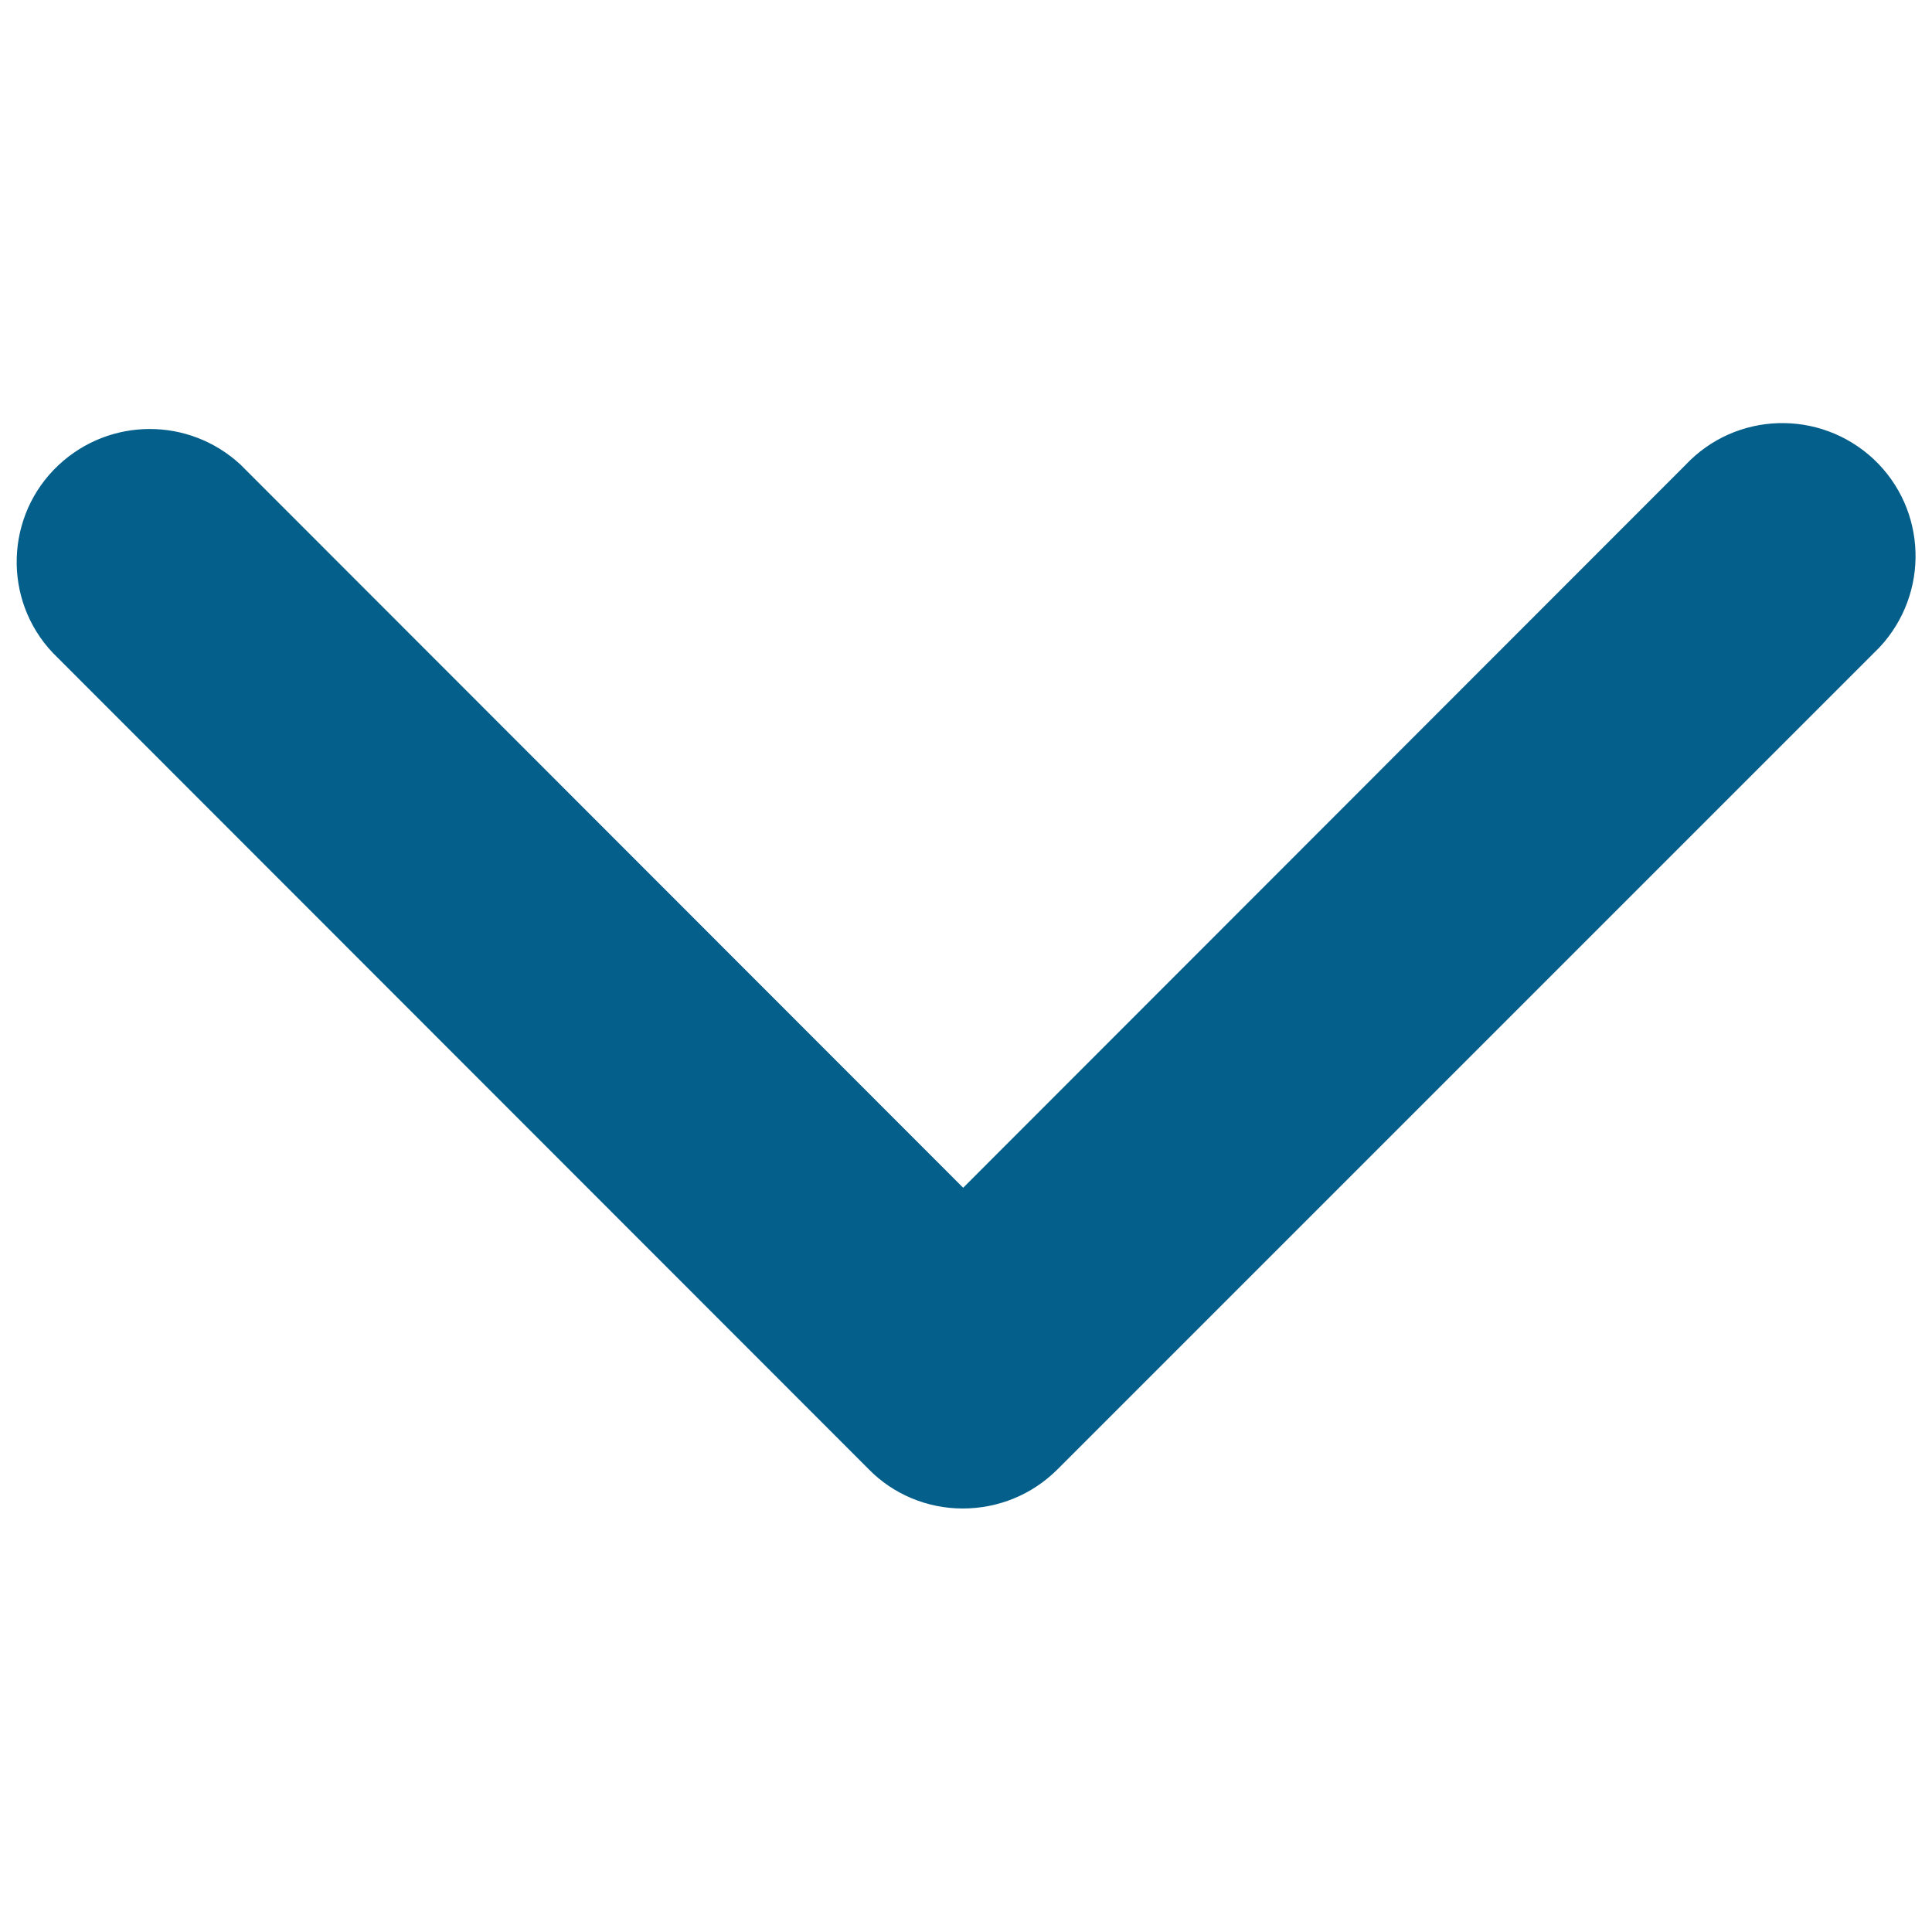 <?xml version="1.0" encoding="utf-8"?>
<!-- Generator: Adobe Illustrator 28.2.0, SVG Export Plug-In . SVG Version: 6.00 Build 0)  -->
<svg version="1.1" id="Capa_1" xmlns="http://www.w3.org/2000/svg" xmlns:xlink="http://www.w3.org/1999/xlink" x="0px" y="0px"
	 viewBox="0 0 409.6 409.6" style="enable-background:new 0 0 409.6 409.6;" xml:space="preserve">
<style type="text/css">
	.st0{fill:#045F8B;}
</style>
<g id="arrow-left" transform="translate(0 103.214) rotate(-90)">
	<path id="Tracciato_27" class="st0" d="M-216.6,204.1c0-7.5,3-14.7,8.3-19.9l173.1-173C-23.9,0.5-6,1.1,4.6,12.4
		C14.8,23.3,14.8,40.1,4.7,51l-153.3,153.2L4.6,357.3c11.4,10.7,11.9,28.5,1.3,39.9c-10.7,11.4-28.5,11.9-39.9,1.3
		c-0.4-0.4-0.9-0.9-1.3-1.3l-173-173C-213.7,218.8-216.6,211.6-216.6,204.1z"/>
</g>
</svg>
